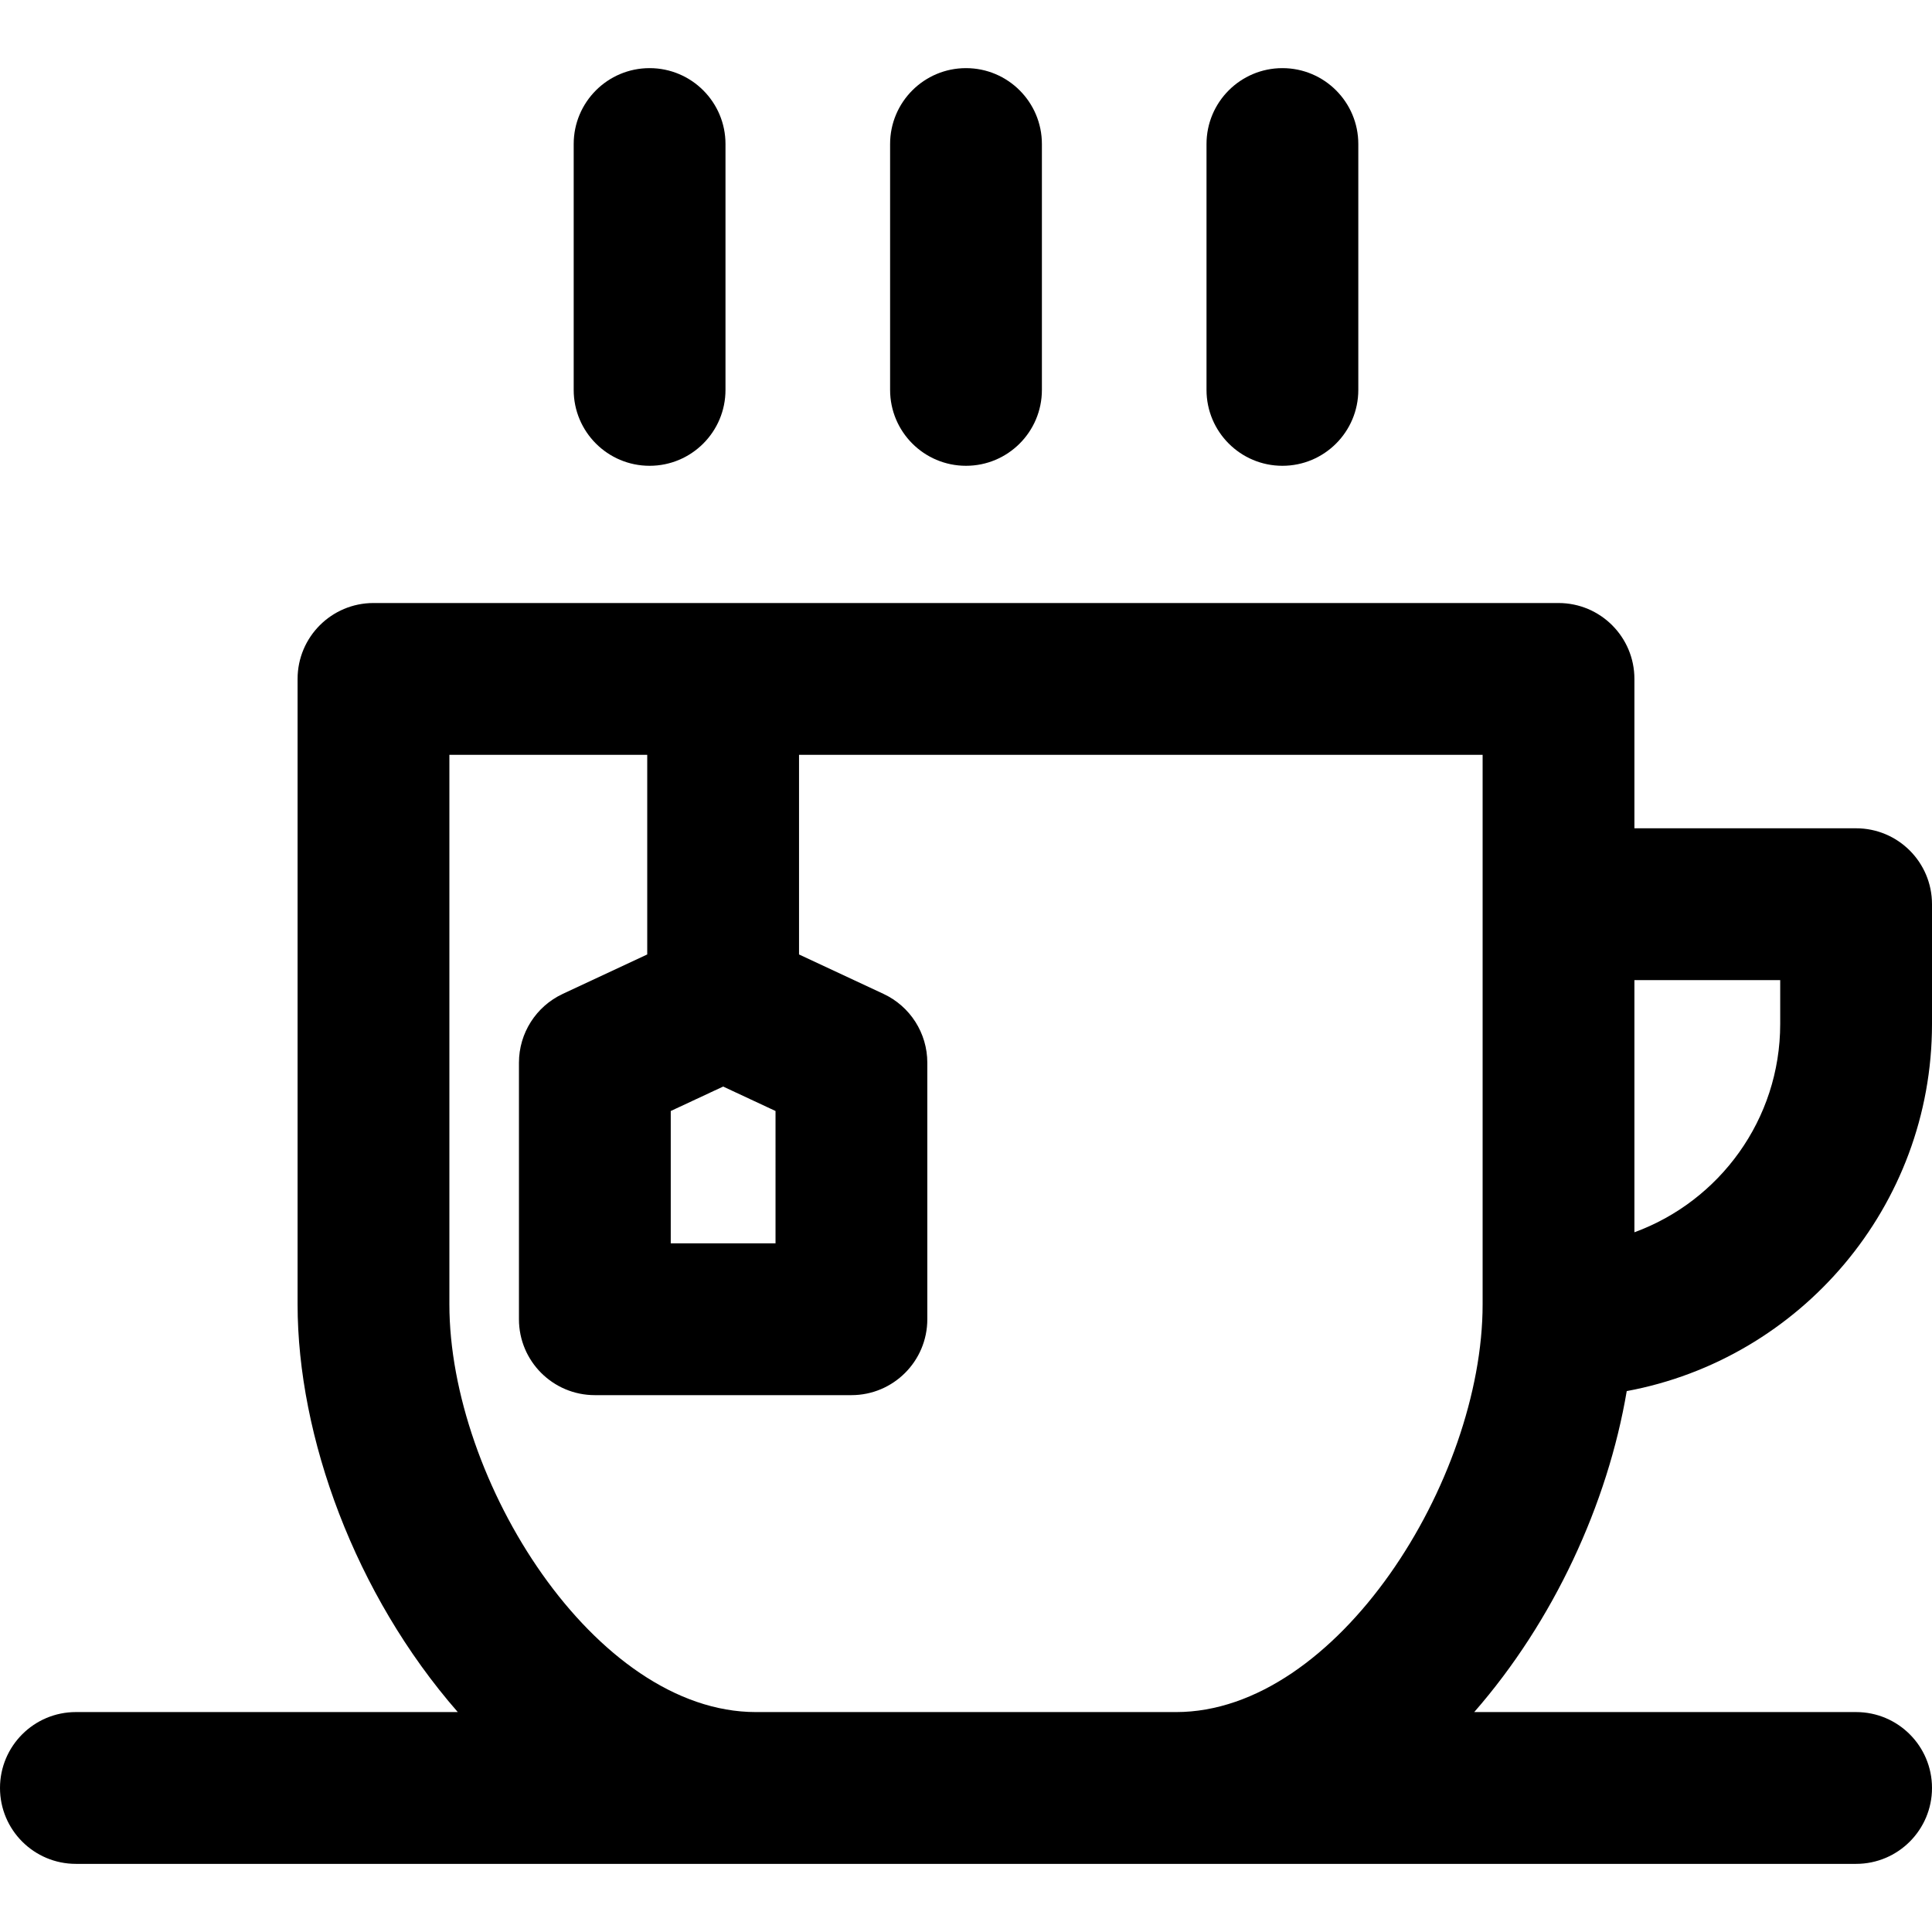 <?xml version="1.0" encoding="UTF-8"?> <!-- Generator: Adobe Illustrator 19.0.0, SVG Export Plug-In . SVG Version: 6.00 Build 0) --> <svg xmlns="http://www.w3.org/2000/svg" xmlns:xlink="http://www.w3.org/1999/xlink" version="1.1" id="Layer_1" x="0px" y="0px" viewBox="0 0 512 512" style="enable-background:new 0 0 512 512;" xml:space="preserve"> <g> <g> <g> <path d="M512,271.361v-31.741c0-11.108-9.006-20.114-20.114-20.114h-58.75v-39.585c0-11.108-9.005-20.114-20.114-20.114H98.977 c-11.108,0-20.114,9.006-20.114,20.114v165.736c0,35.055,15.204,76.873,42.452,108.058H20.114C9.005,453.716,0,462.722,0,473.83 s9.005,20.114,20.114,20.114c19.176,0,449.994,0,471.773,0c11.108,0,20.114-9.006,20.114-20.114s-9.005-20.114-20.114-20.114 H390.684c21.056-24.097,35.36-55.17,40.419-85.062C477.071,360.129,512,319.76,512,271.361z M433.136,259.734h38.637v11.627 c0,25.334-16.118,46.975-38.637,55.205V259.734z M191.638,287.947l13.884,6.481V329.5h-27.766v-35.073h-0.001L191.638,287.947z M392.91,345.66c0,46.676-38.581,108.058-81.241,108.058H200.332v-0.001c-42.689,0-81.241-61.409-81.241-108.058V200.036h52.432 v52.905l-22.392,10.454c-7.079,3.305-11.604,10.412-11.604,18.226v67.993c0,11.108,9.006,20.114,20.114,20.114h67.993 c11.108,0,20.114-9.006,20.114-20.114v-67.993c0-7.813-4.526-14.92-11.604-18.226l-22.392-10.454v-52.905H392.91 C392.91,216.382,392.91,327.669,392.91,345.66z"></path> <path d="M339.852,123.44c11.108,0,20.114-9.005,20.114-20.114V38.17c0-11.108-9.005-20.114-20.114-20.114 s-20.114,9.005-20.114,20.114v65.156C319.739,114.434,328.744,123.44,339.852,123.44z"></path> <path d="M172.148,123.44c11.108,0,20.114-9.005,20.114-20.114V38.17c0-11.108-9.005-20.114-20.114-20.114 c-11.108,0-20.114,9.005-20.114,20.114v65.156C152.034,114.434,161.04,123.44,172.148,123.44z"></path> <path d="M256,123.44c11.108,0,20.114-9.005,20.114-20.114V38.17c0-11.108-9.006-20.114-20.114-20.114 s-20.114,9.005-20.114,20.114v65.156C235.886,114.434,244.892,123.44,256,123.44z"></path> </g> </g> </g> <g> </g> <g> </g> <g> </g> <g> </g> <g> </g> <g> </g> <g> </g> <g> </g> <g> </g> <g> </g> <g> </g> <g> </g> <g> </g> <g> </g> <g> </g> </svg> 